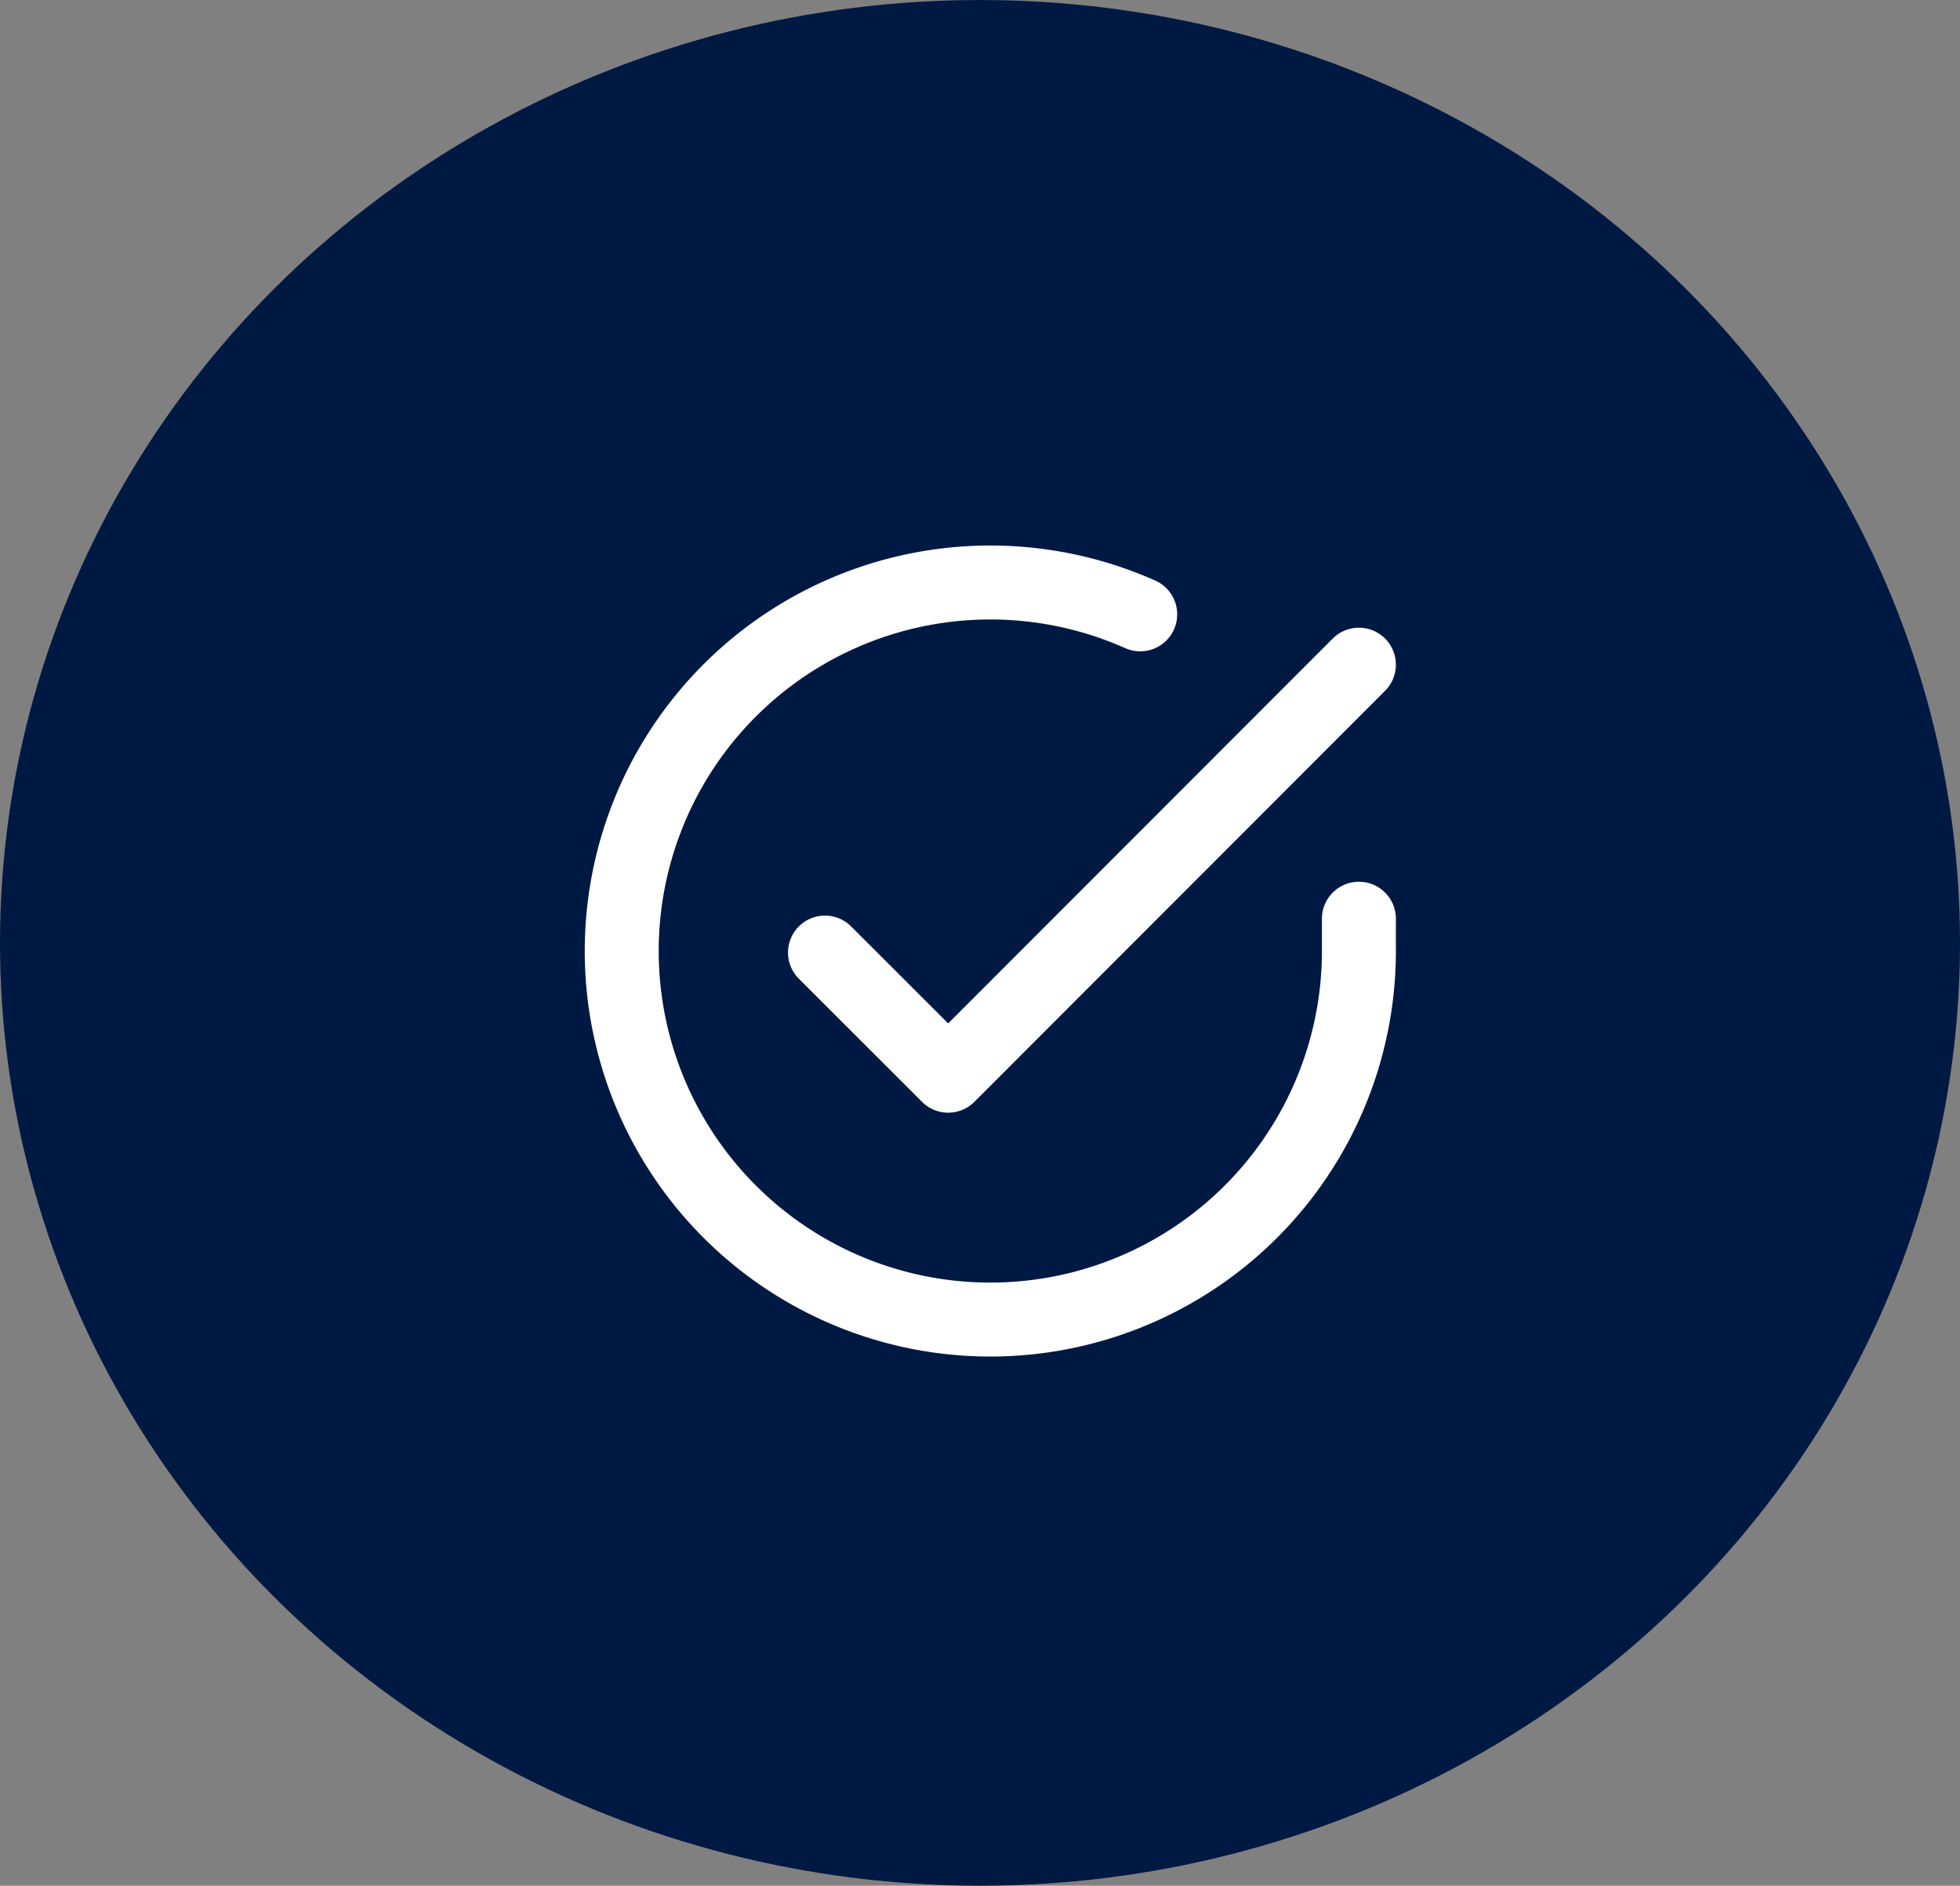 <svg xmlns="http://www.w3.org/2000/svg" width="53" height="51" viewBox="0 0 53 51">
  <rect x="0" y="0" width="53" height="51" fill="#808080" stroke="none"/>
  <g id="icon_bewerbung" transform="translate(-6801.75 -1083)">
    <ellipse id="Ellipse_232" cx="26.5" cy="25.5" rx="26.5" ry="25.5" transform="translate(6801.75 1083)" fill="#001942"/>
    <g id="Icon_feather-check-circle" transform="translate(6818.552 1098.748)">
      <path id="Pfad_2548" d="M22.944,12.09v.921A9.967,9.967,0,1,1,17.03,3.858" transform="translate(-3 -2.991)" fill="none" stroke="#fff" stroke-linecap="round" stroke-linejoin="round" stroke-width="2"/>
      <path id="Pfad_2549" d="M27.938,6,16.832,17.117,13.5,13.786" transform="translate(-7.994 -3.772)" fill="none" stroke="#fff" stroke-linecap="round" stroke-linejoin="round" stroke-width="2"/>
    </g>
  </g>
</svg>
